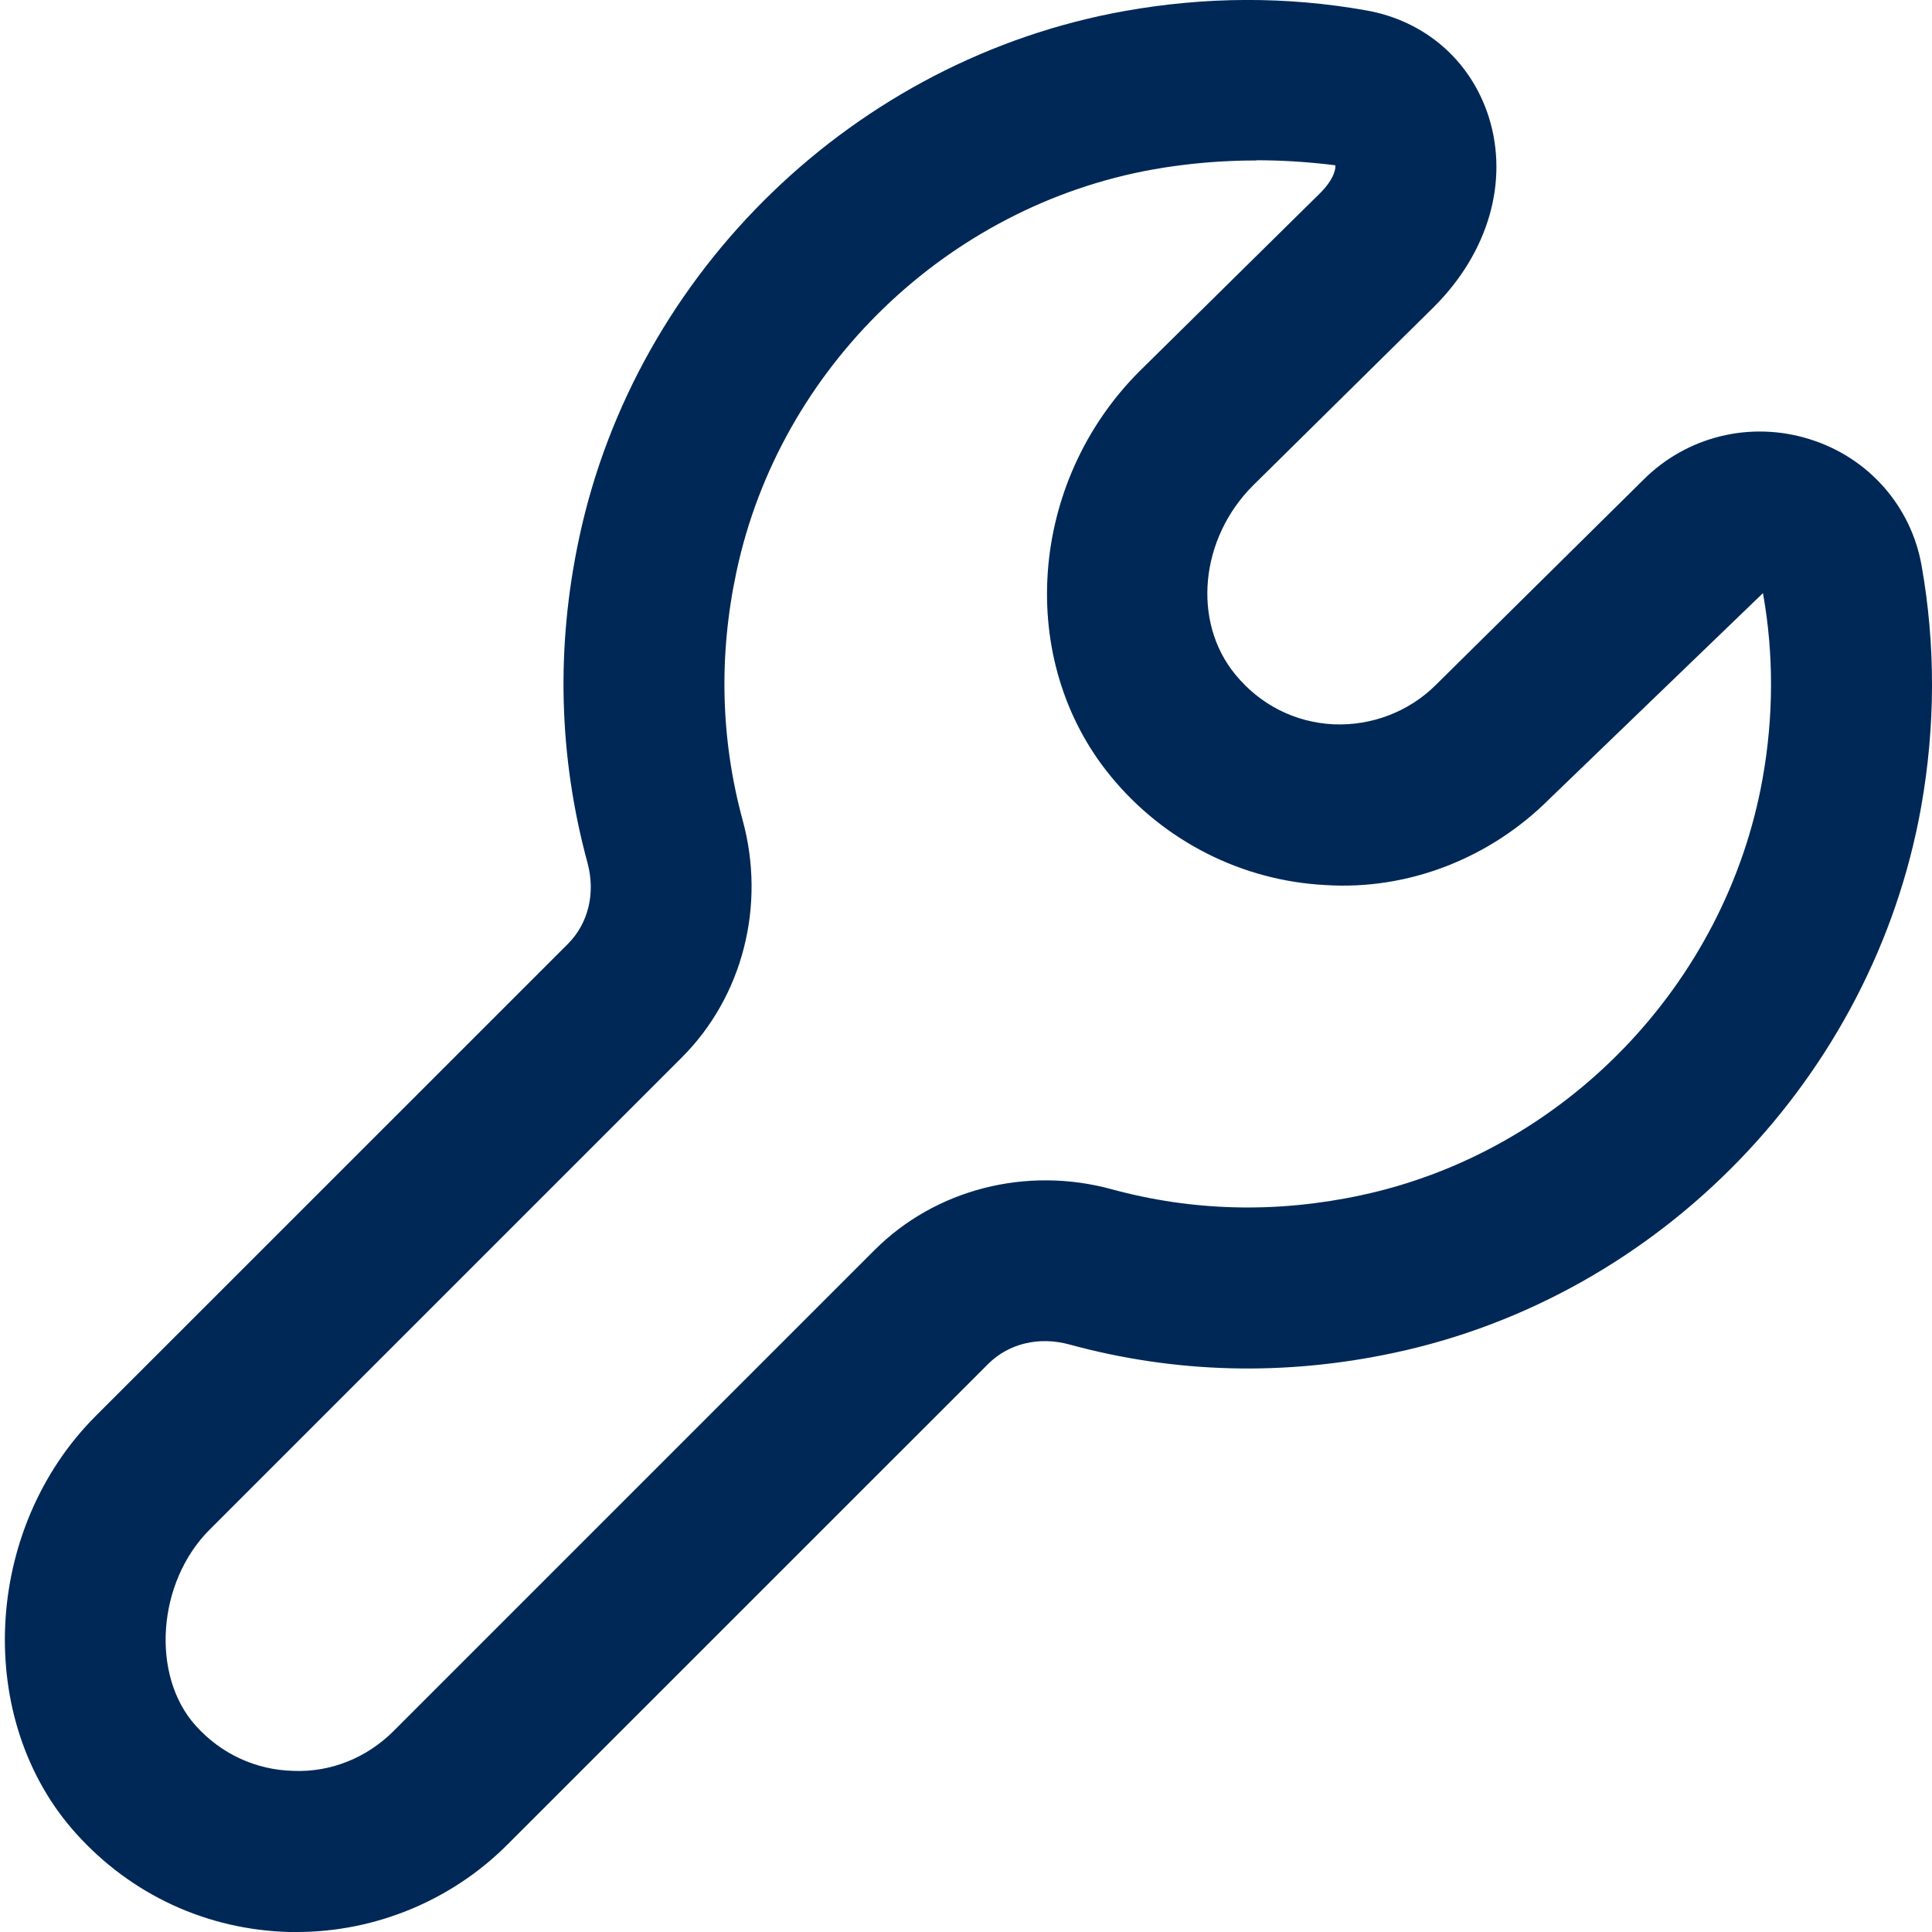 <svg width="20" height="20" viewBox="0 0 20 20" fill="none" xmlns="http://www.w3.org/2000/svg">
<path d="M3.073 20C3.047 20 3.021 20 2.994 20C2.143 19.977 1.358 19.615 0.787 18.98C-0.271 17.806 -0.177 15.827 0.99 14.659L5.88 9.77C6.091 9.558 6.167 9.244 6.081 8.929C5.783 7.831 5.753 6.699 5.996 5.566C6.586 2.803 8.855 0.612 11.643 0.114C12.482 -0.036 13.322 -0.039 14.145 0.108C14.754 0.216 15.227 0.629 15.412 1.212C15.621 1.878 15.409 2.613 14.843 3.178L12.971 5.026C12.422 5.574 12.339 6.434 12.786 6.98C13.043 7.295 13.404 7.478 13.804 7.498C14.197 7.515 14.584 7.369 14.863 7.091L17.013 4.966C17.462 4.517 18.123 4.353 18.738 4.548C19.341 4.737 19.783 5.238 19.892 5.854C20.038 6.677 20.036 7.519 19.887 8.357C19.387 11.146 17.196 13.415 14.433 14.004C13.297 14.247 12.166 14.217 11.07 13.918C10.756 13.832 10.442 13.908 10.23 14.119L5.25 19.098C4.675 19.673 3.886 20 3.073 20ZM13.008 1.661C12.657 1.661 12.297 1.69 11.937 1.754C9.808 2.135 8.075 3.807 7.625 5.913C7.438 6.784 7.46 7.652 7.688 8.491C7.93 9.376 7.688 10.317 7.058 10.947L2.168 15.837C1.627 16.378 1.558 17.345 2.026 17.864C2.288 18.156 2.648 18.323 3.038 18.332C3.423 18.348 3.796 18.197 4.073 17.921L9.052 12.942C9.681 12.312 10.623 12.069 11.508 12.311C12.345 12.539 13.213 12.561 14.086 12.374C16.192 11.925 17.864 10.193 18.246 8.062C18.361 7.419 18.363 6.773 18.251 6.145V6.139L16.038 8.272C15.431 8.879 14.585 9.218 13.721 9.162C12.857 9.118 12.047 8.707 11.497 8.034C10.514 6.835 10.646 4.993 11.797 3.842L13.67 1.995C13.819 1.845 13.829 1.733 13.823 1.711C13.561 1.678 13.287 1.659 13.01 1.659L13.008 1.661Z" fill="#002856"/>
</svg>
